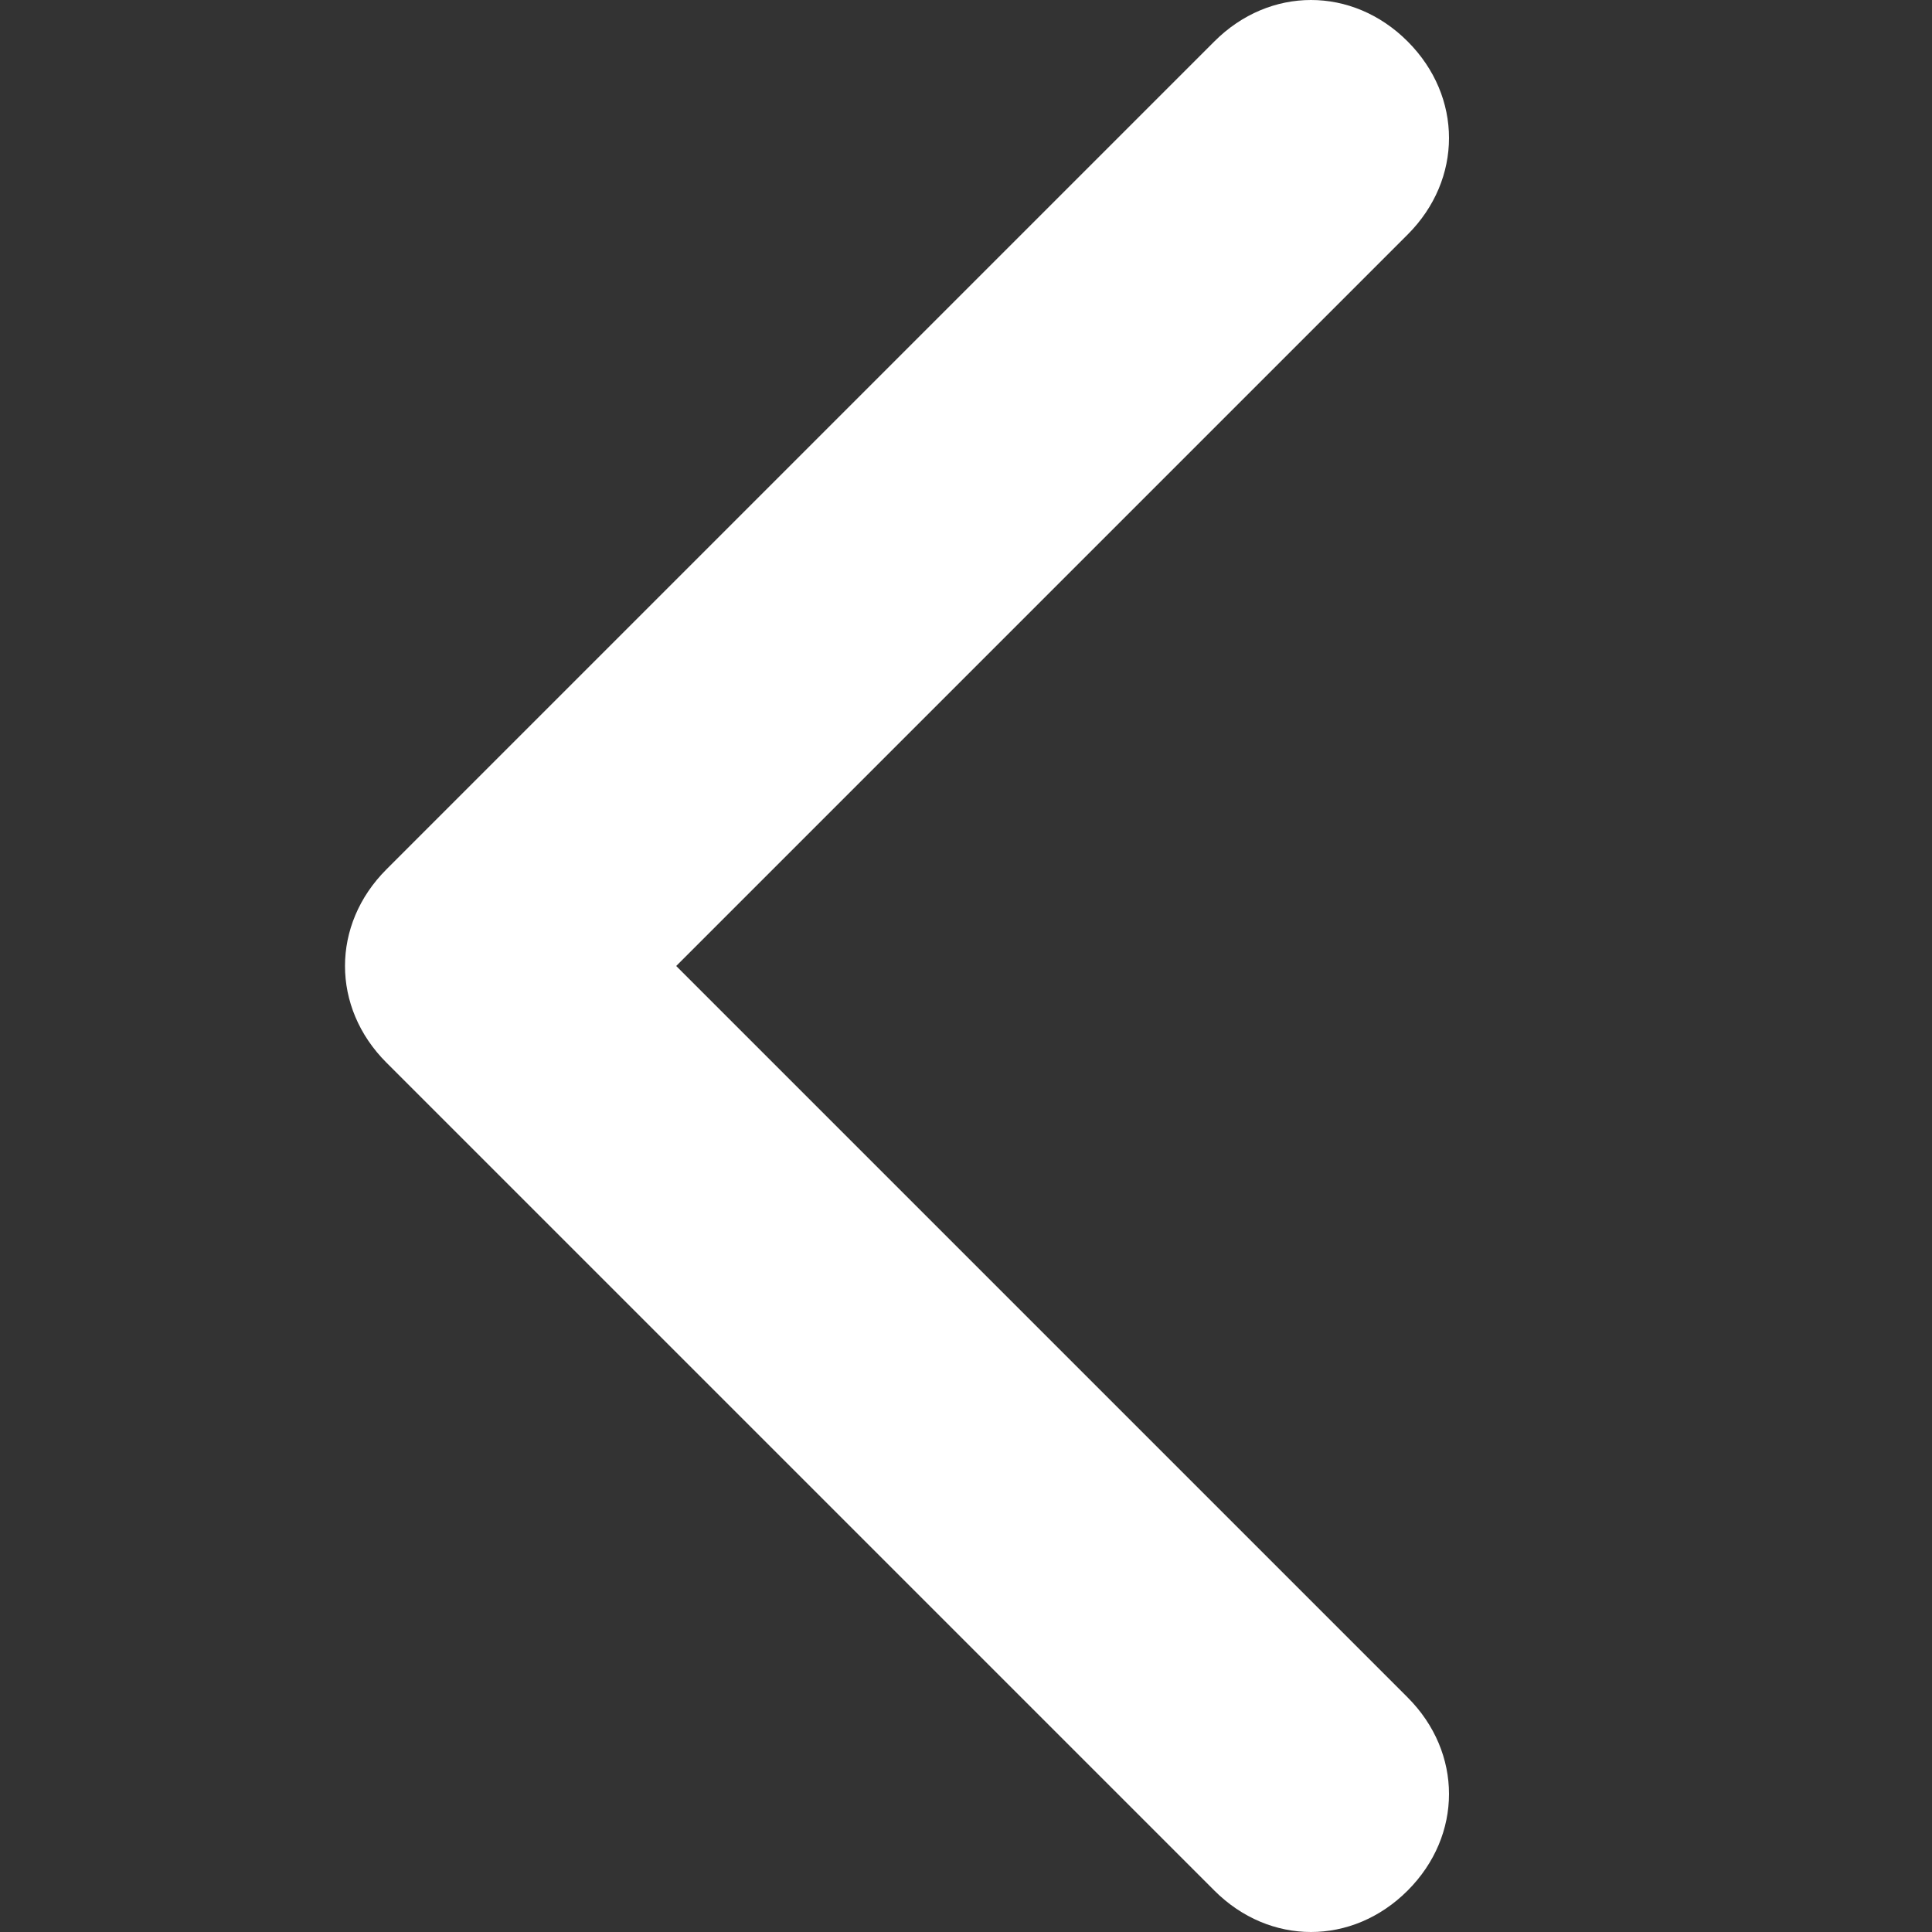 <svg xmlns="http://www.w3.org/2000/svg" viewBox="0 0 14 14" fill="#fff"><rect x="0" y="0" width="14" height="14" fill="#333333" stroke="none"/><path d="M10.2 13.7c-.4.4-1 .4-1.4 0l-6-6c-.4-.4-.4-1 0-1.4l6-6c.4-.4 1-.4 1.4 0 .4.4.4 1 0 1.4L4.9 7l5.3 5.3c.4.4.4 1 0 1.4z" fill="#fff"></path></svg>